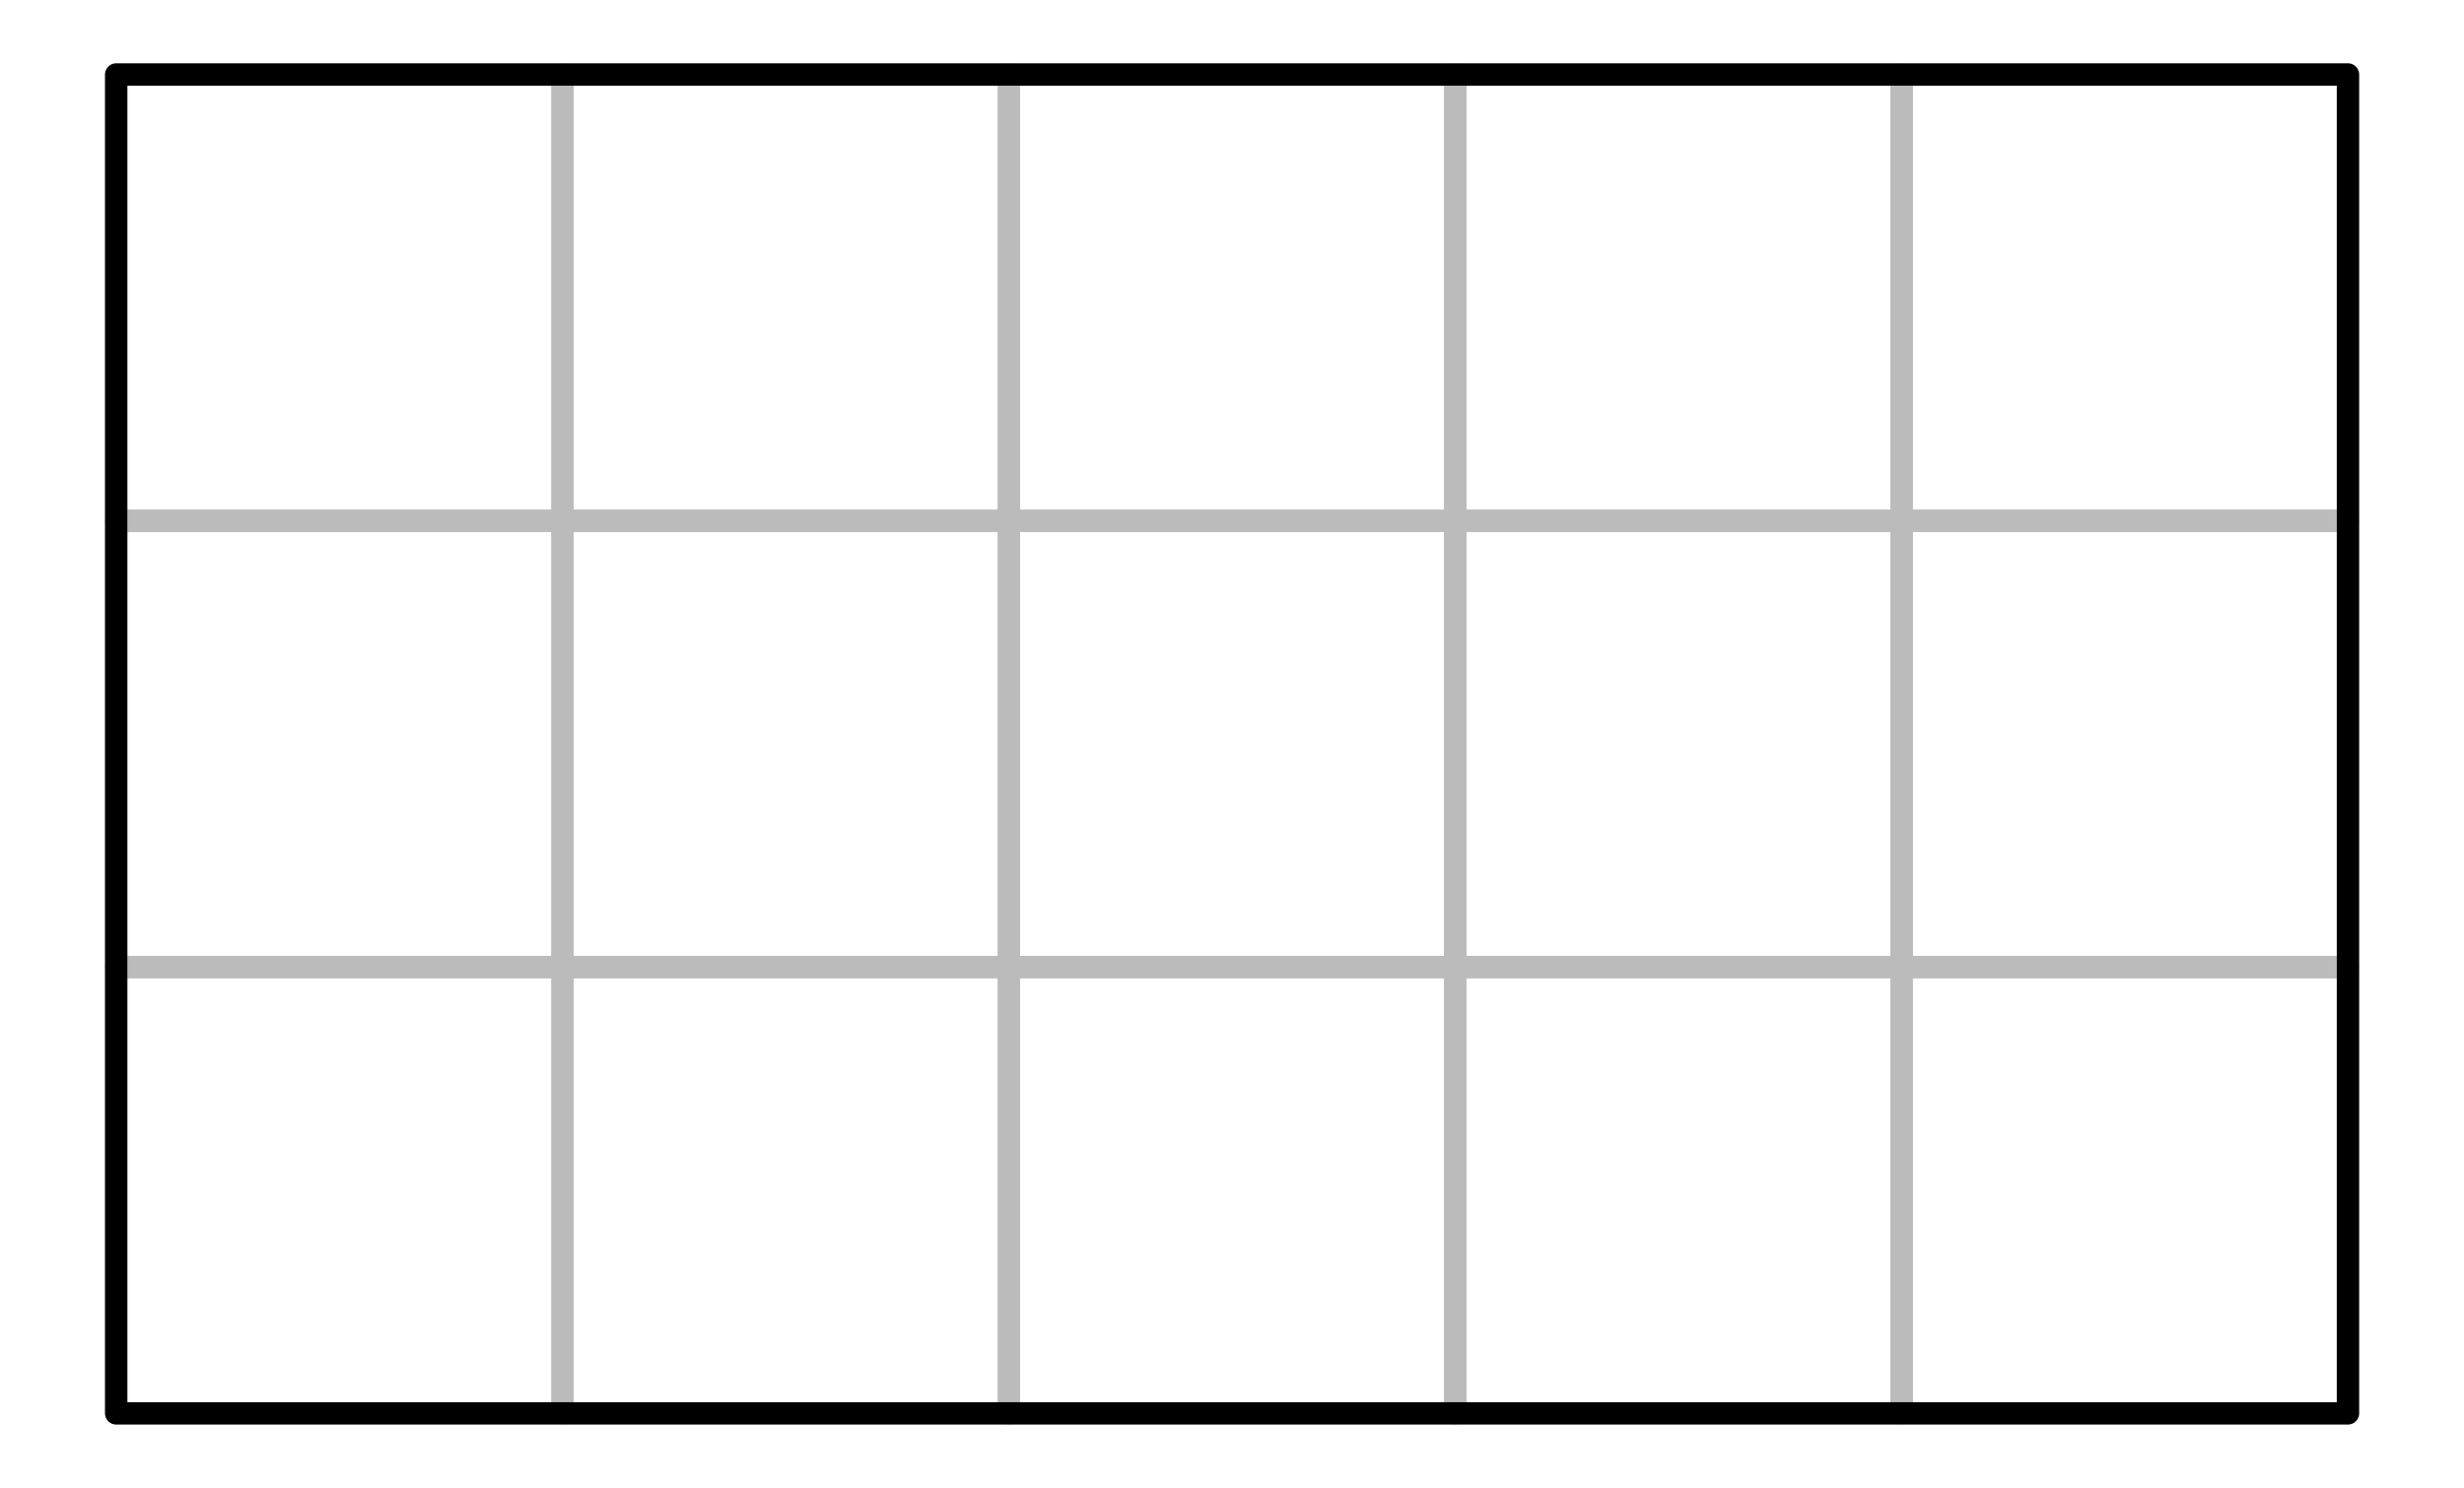 <?xml version="1.0" encoding="UTF-8"?><svg id="Ebene_4" xmlns="http://www.w3.org/2000/svg" viewBox="0 0 165.61 100.02"><defs><style>.cls-1{stroke:#bcbbbb;}.cls-1,.cls-2{fill:none;stroke-linecap:round;stroke-linejoin:round;stroke-width:1.5px;}.cls-2{stroke:#000;}</style></defs><g id="Ebene_3-2"><rect class="cls-1" x="7.81" y="5.01" width="30" height="30"/><rect class="cls-1" x="37.81" y="5.01" width="30" height="30"/><rect class="cls-1" x="67.81" y="5.01" width="30" height="30"/><rect class="cls-1" x="97.81" y="5.01" width="30" height="30"/><rect class="cls-1" x="127.81" y="5.01" width="30" height="30"/><rect class="cls-1" x="7.81" y="35.01" width="30" height="30"/><rect class="cls-1" x="37.81" y="35.01" width="30" height="30"/><rect class="cls-1" x="67.81" y="35.01" width="30" height="30"/><rect class="cls-1" x="97.81" y="35.01" width="30" height="30"/><rect class="cls-1" x="127.81" y="35.01" width="30" height="30"/><rect class="cls-1" x="7.81" y="65.01" width="30" height="30"/><rect class="cls-1" x="37.81" y="65.01" width="30" height="30"/><rect class="cls-1" x="67.81" y="65.01" width="30" height="30"/><rect class="cls-1" x="97.81" y="65.01" width="30" height="30"/><rect class="cls-1" x="127.81" y="65.01" width="30" height="30"/></g><g id="Elements-2"><rect class="cls-2" x="7.81" y="5.01" width="150" height="90"/></g></svg>